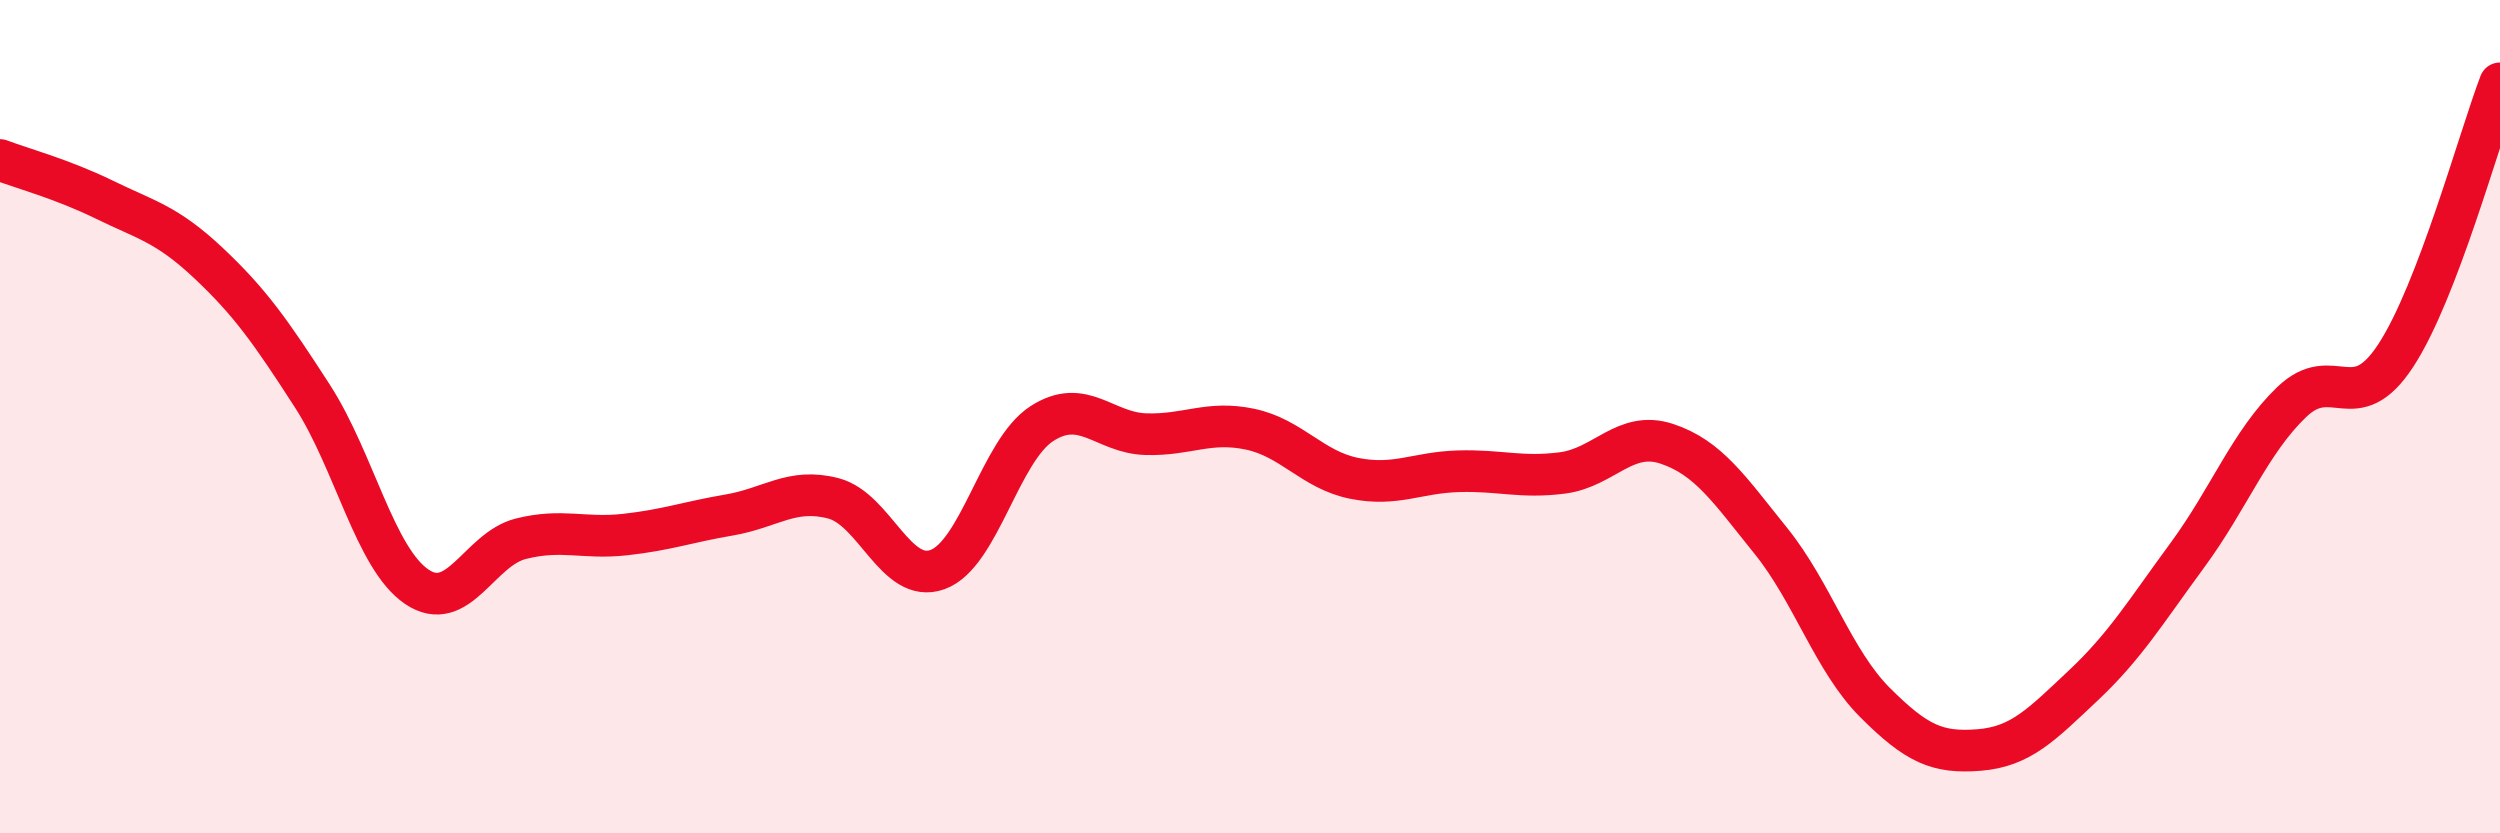 
    <svg width="60" height="20" viewBox="0 0 60 20" xmlns="http://www.w3.org/2000/svg">
      <path
        d="M 0,3.84 C 0.5,4.03 1.5,4.3 2.5,4.79 C 3.5,5.28 4,5.37 5,6.31 C 6,7.25 6.5,7.96 7.5,9.51 C 8.5,11.06 9,13.4 10,14.08 C 11,14.76 11.5,13.18 12.5,12.93 C 13.5,12.68 14,12.94 15,12.83 C 16,12.72 16.5,12.53 17.5,12.36 C 18.5,12.19 19,11.7 20,11.96 C 21,12.22 21.5,14.03 22.5,13.67 C 23.5,13.31 24,10.82 25,10.17 C 26,9.52 26.5,10.39 27.5,10.42 C 28.5,10.45 29,10.09 30,10.3 C 31,10.51 31.5,11.28 32.5,11.48 C 33.5,11.68 34,11.34 35,11.31 C 36,11.28 36.5,11.48 37.5,11.35 C 38.5,11.22 39,10.32 40,10.65 C 41,10.98 41.5,11.74 42.5,12.98 C 43.5,14.22 44,15.86 45,16.86 C 46,17.86 46.5,18.08 47.5,18 C 48.5,17.92 49,17.39 50,16.45 C 51,15.51 51.5,14.68 52.5,13.32 C 53.5,11.96 54,10.61 55,9.65 C 56,8.69 56.5,10.06 57.5,8.53 C 58.5,7 59.5,3.31 60,2L60 20L0 20Z"
        fill="#EB0A25"
        opacity="0.1"
        stroke-linecap="round"
        stroke-linejoin="round"
      />
      <path
        d="M 0,3.84 C 0.5,4.03 1.5,4.3 2.5,4.79 C 3.5,5.28 4,5.37 5,6.31 C 6,7.25 6.5,7.96 7.5,9.51 C 8.5,11.06 9,13.4 10,14.08 C 11,14.76 11.5,13.18 12.5,12.93 C 13.5,12.68 14,12.94 15,12.83 C 16,12.72 16.5,12.53 17.5,12.36 C 18.5,12.19 19,11.7 20,11.96 C 21,12.22 21.5,14.03 22.5,13.67 C 23.5,13.31 24,10.82 25,10.17 C 26,9.52 26.5,10.39 27.5,10.42 C 28.5,10.45 29,10.09 30,10.3 C 31,10.51 31.5,11.28 32.5,11.48 C 33.5,11.68 34,11.34 35,11.31 C 36,11.28 36.5,11.48 37.5,11.35 C 38.5,11.22 39,10.32 40,10.65 C 41,10.98 41.5,11.74 42.5,12.98 C 43.5,14.22 44,15.86 45,16.86 C 46,17.86 46.5,18.08 47.5,18 C 48.5,17.92 49,17.39 50,16.45 C 51,15.51 51.5,14.68 52.5,13.32 C 53.5,11.96 54,10.61 55,9.65 C 56,8.69 56.5,10.06 57.5,8.53 C 58.5,7 59.5,3.31 60,2"
        stroke="#EB0A25"
        stroke-width="1"
        fill="none"
        stroke-linecap="round"
        stroke-linejoin="round"
      />
    </svg>
  